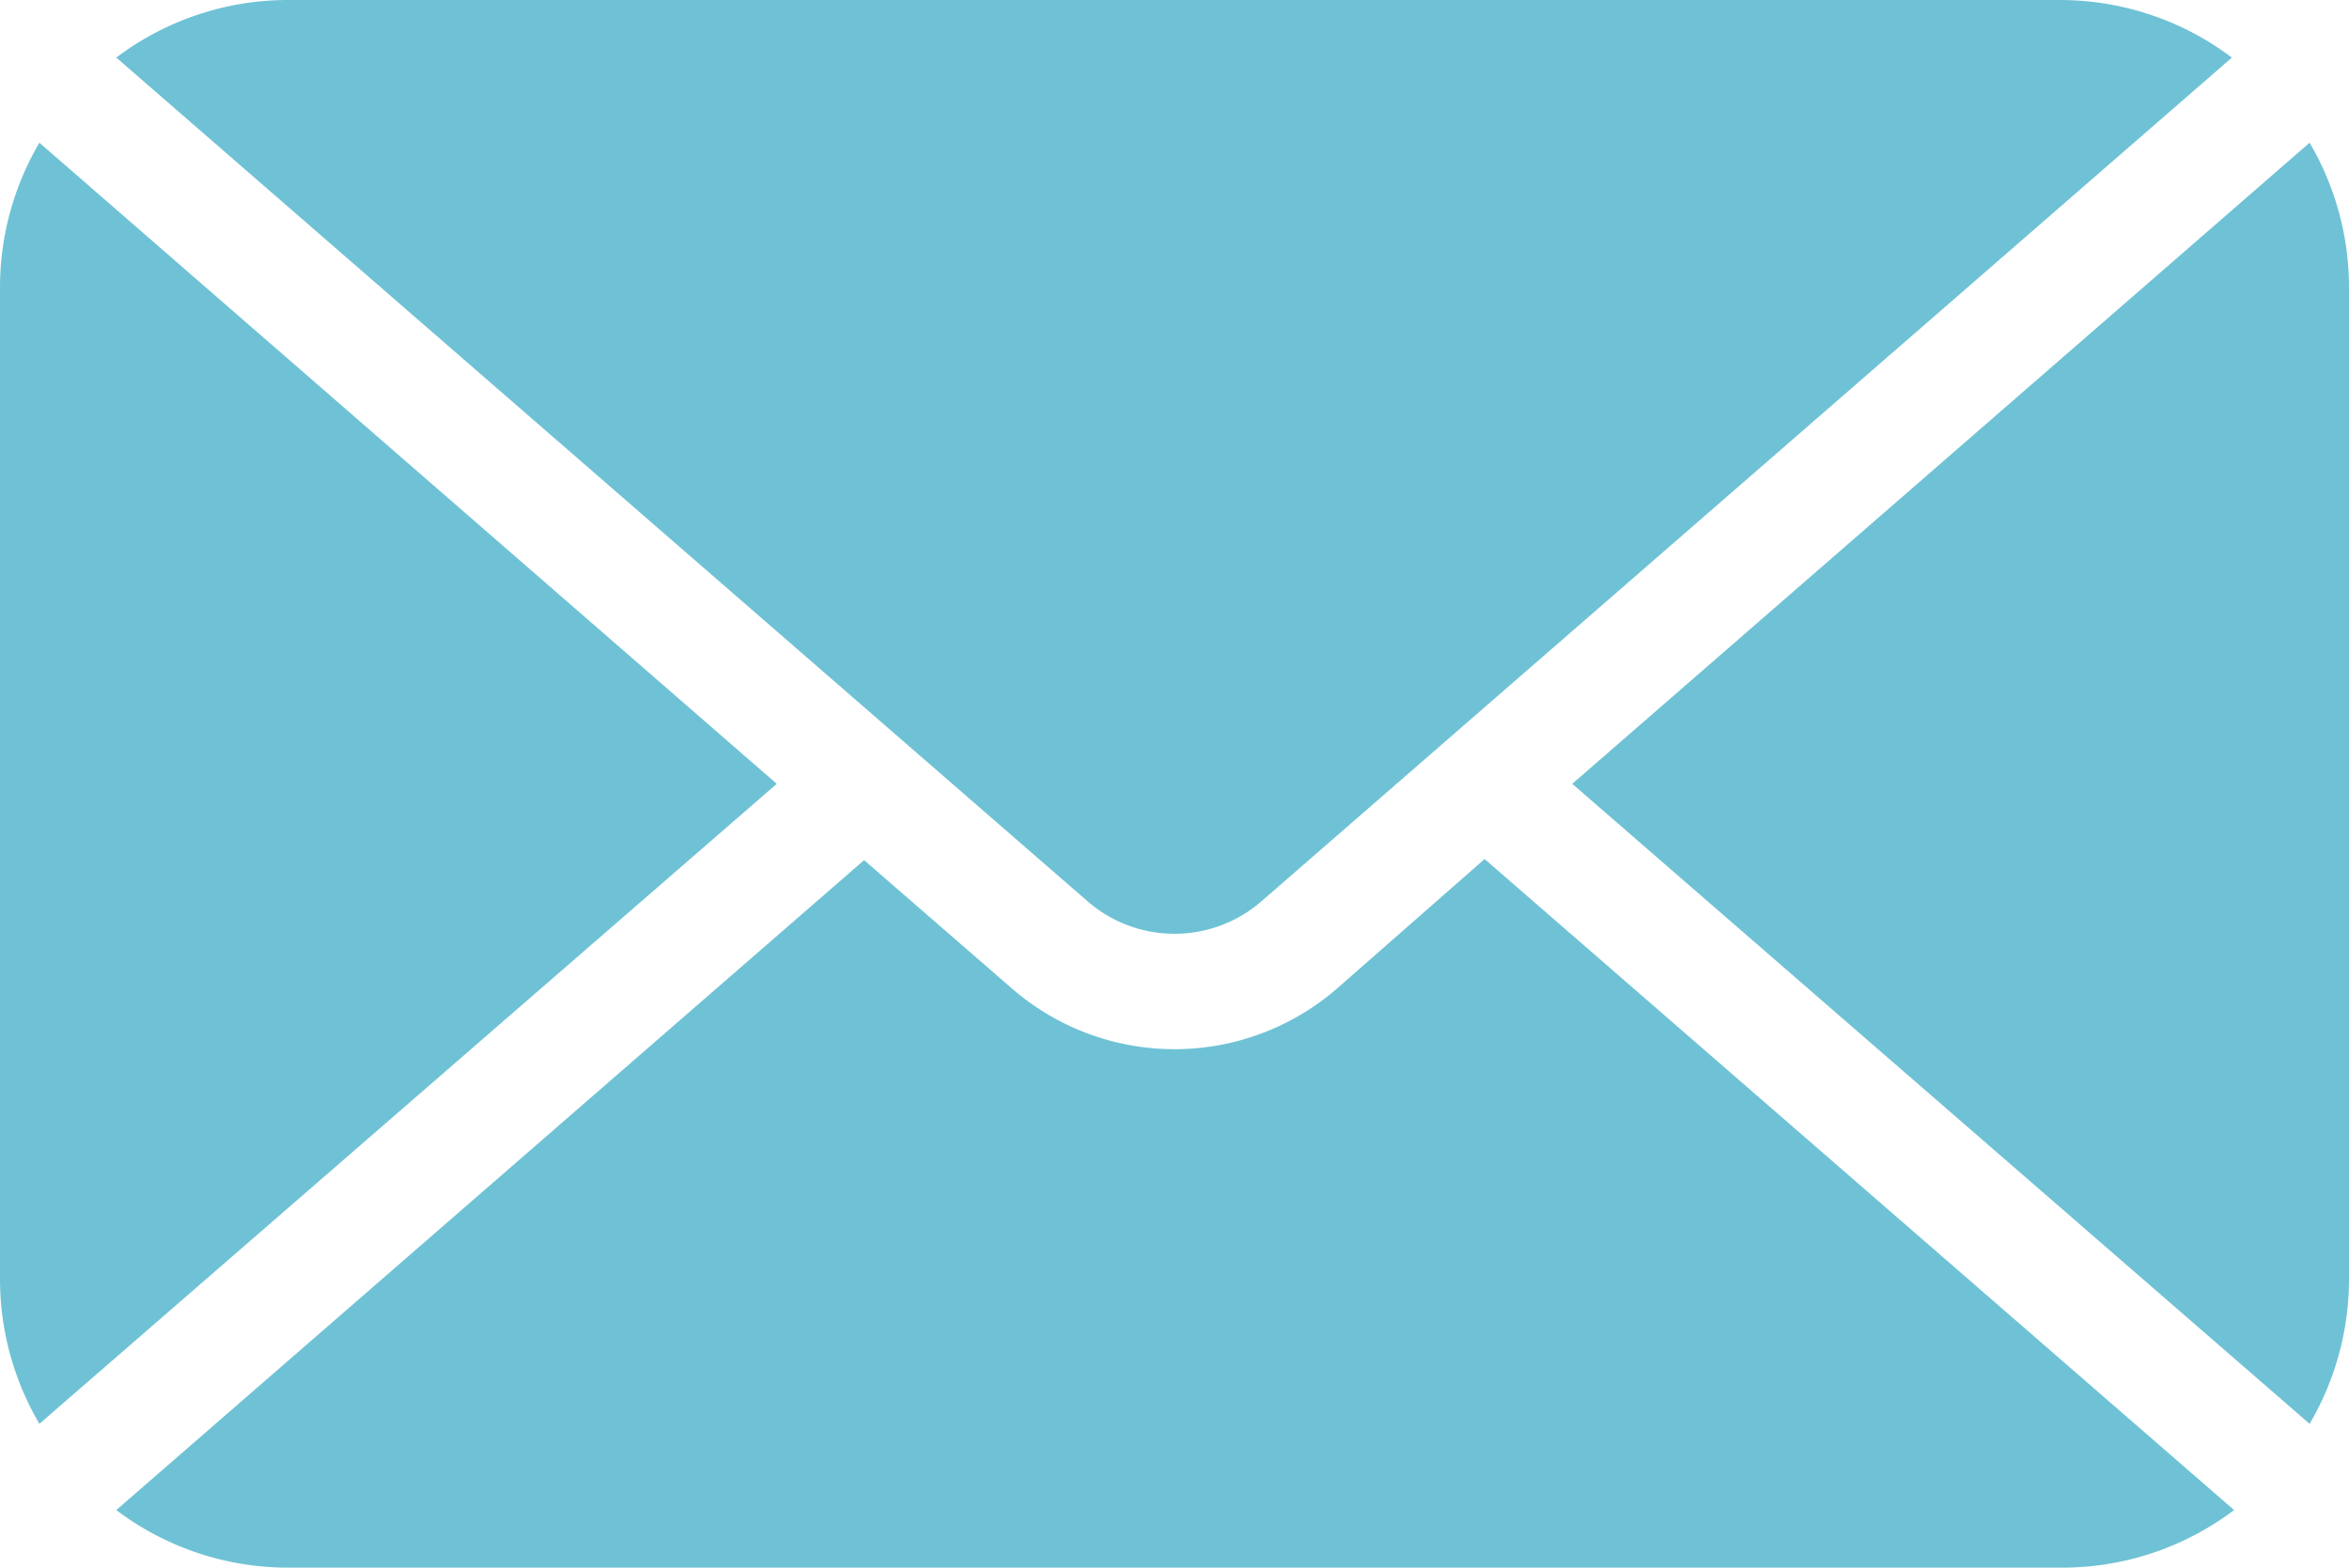 <svg viewBox="0 0 85.25 56.9" xmlns="http://www.w3.org/2000/svg"><defs><style>.cls-1{fill:#6fc2d5;}</style></defs><g data-name="Layer 2" id="Layer_2"><g data-name="Layer 1" id="Layer_1-2"><path d="M57.06,28.45,83.82,5.18a10.36,10.36,0,0,1,1.43,5.21V46.47a10.38,10.38,0,0,1-1.43,5.21ZM39.5,32.74a4.81,4.81,0,0,0,6.25,0L81,2.09A10.37,10.37,0,0,0,74.78,0H10.42a10.34,10.34,0,0,0-6.2,2.09ZM1.43,5.18A10.36,10.36,0,0,0,0,10.39V46.47a10.38,10.38,0,0,0,1.43,5.21L28.19,28.45Zm52.45,26L48.5,35.9h0a9,9,0,0,1-11.75,0l-5.39-4.68L4.22,54.81a10.34,10.34,0,0,0,6.2,2.09H74.83a10.35,10.35,0,0,0,6.25-2.09Z" class="cls-1"></path></g></g></svg>